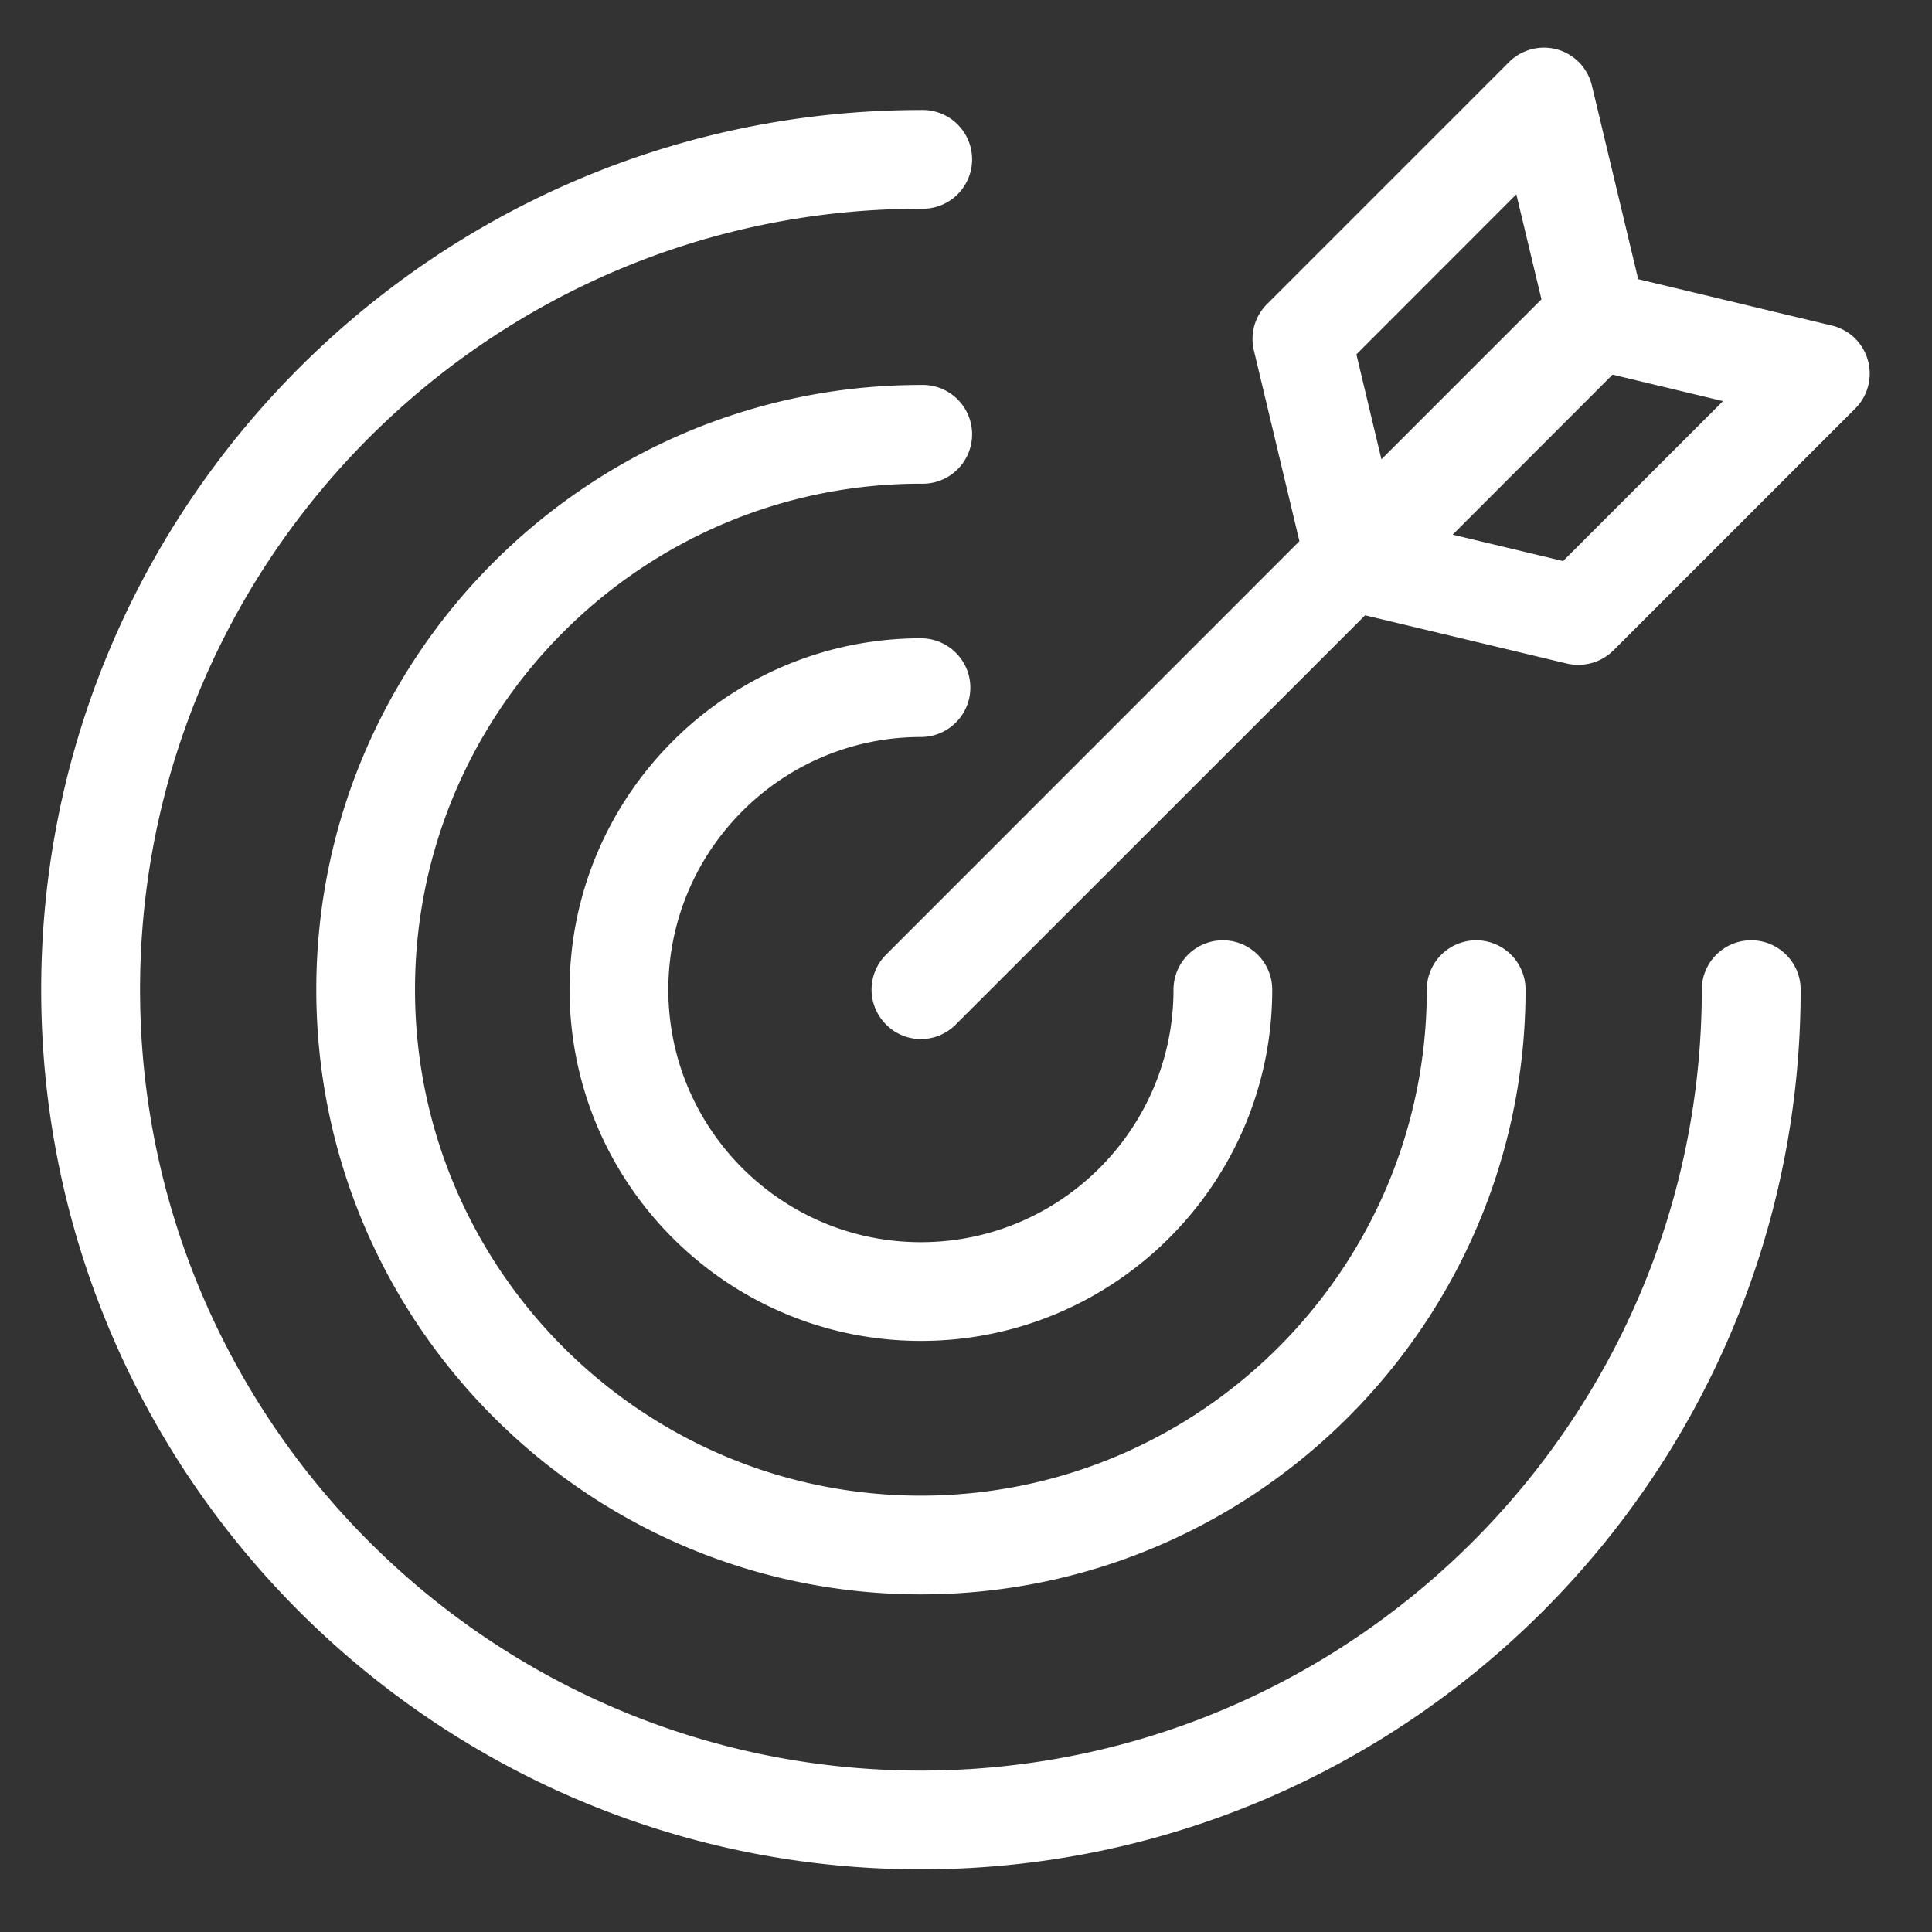 <svg xmlns="http://www.w3.org/2000/svg" width="74" height="74" version="1.0" viewBox="0 0 55.5 55.5"><rect x="0" y="0" width="55.5" height="55.5" fill="#333333" stroke="none"/><defs><clipPath id="a"><path d="M1.191 3H52v51H1.191Zm0 0"/></clipPath><clipPath id="b"><path d="M25 1.258h28.965V30H25Zm0 0"/></clipPath></defs><path fill="#fff" d="M26.453 21.172c.785 0 1.422-.637 1.422-1.418 0-.781-.637-1.418-1.422-1.418-5.562 0-10.09 4.527-10.09 10.094 0 5.566 4.528 10.09 10.09 10.09 5.567 0 10.094-4.524 10.094-10.09a1.418 1.418 0 1 0-2.836 0c0 4-3.254 7.254-7.258 7.254-4 0-7.254-3.254-7.254-7.254 0-4 3.254-7.258 7.254-7.258"/><path fill="#fff" d="M26.453 11.059c-9.578 0-17.367 7.793-17.367 17.37 0 9.579 7.789 17.372 17.367 17.372 9.582 0 17.371-7.793 17.371-17.371a1.418 1.418 0 1 0-2.836 0c0 8.015-6.52 14.535-14.535 14.535-8.012 0-14.531-6.52-14.531-14.535 0-8.016 6.52-14.535 14.531-14.535a1.419 1.419 0 1 0 0-2.836"/><g clip-path="url(#a)"><path fill="#fff" d="M50.305 27.012c-.782 0-1.418.633-1.418 1.418 0 12.367-10.063 22.433-22.434 22.433-12.367 0-22.43-10.066-22.43-22.433 0-12.371 10.063-22.434 22.43-22.434a1.419 1.419 0 1 0 0-2.836c-13.933 0-25.27 11.336-25.27 25.27 0 13.933 11.337 25.27 25.27 25.27 13.938 0 25.274-11.337 25.274-25.27 0-.785-.637-1.418-1.422-1.418"/></g><g clip-path="url(#b)"><path fill="#fff" d="m44.902 16.117-3.172-.758 4.594-4.597 3.172.761Zm-5.937-5.937 4.594-4.598.722 3.016-4.597 4.597Zm14.691.164a1.41 1.41 0 0 0-1.035-.992L47.06 8.02l-1.33-5.563a1.417 1.417 0 0 0-2.382-.672l-6.95 6.95a1.413 1.413 0 0 0-.378 1.331l1.308 5.48-11.875 11.88a1.415 1.415 0 0 0 0 2.004 1.408 1.408 0 0 0 2.004 0l11.758-11.754 5.8 1.387c.11.023.22.035.329.035a1.42 1.42 0 0 0 1.004-.414l6.949-6.95c.363-.363.5-.894.36-1.39"/></g></svg>